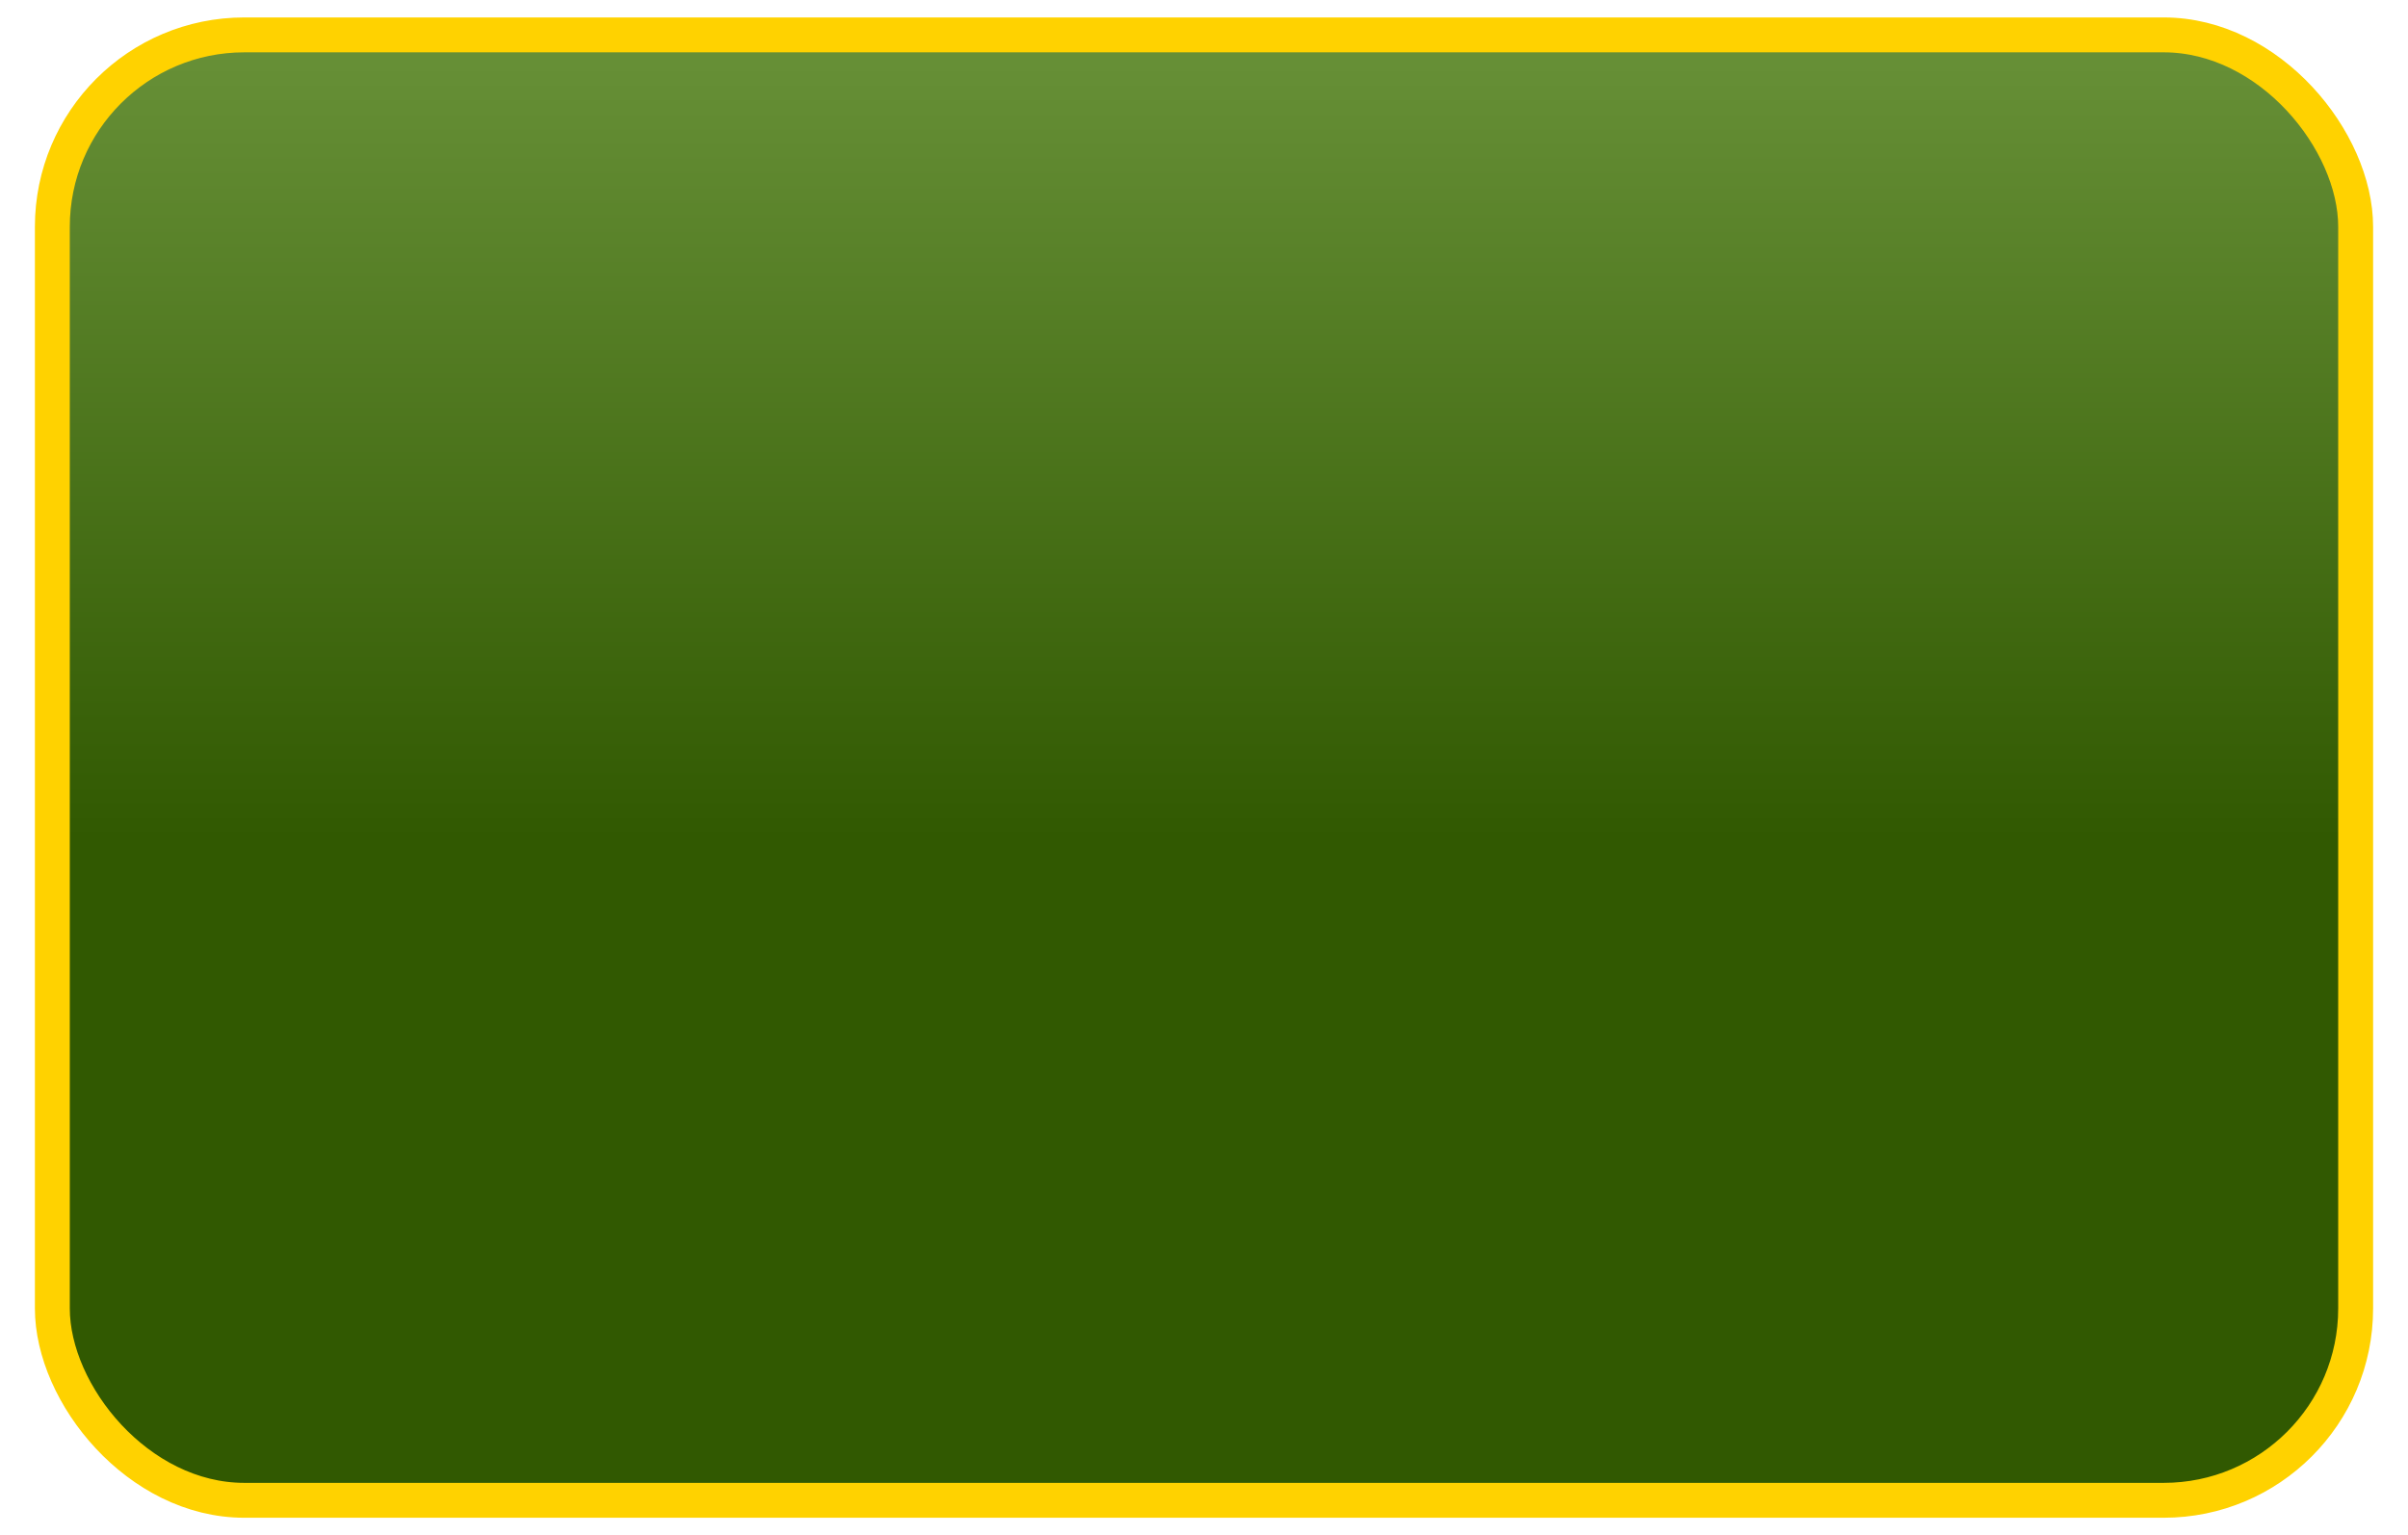 <svg width="138" height="88" viewBox="0 0 138 88" fill="none" xmlns="http://www.w3.org/2000/svg">
<rect x="3" y="2" width="132" height="84" rx="11" fill="url(#paint0_linear_1064_12561)"/>
<rect x="3" y="2" width="132" height="84" rx="11" stroke="#FFD200" stroke-width="2"/>
<defs>
<linearGradient id="paint0_linear_1064_12561" x1="69" y1="48.128" x2="69" y2="3.666" gradientUnits="userSpaceOnUse">
<stop stop-color="#315901"/>
<stop offset="1" stop-color="#668F36"/>
</linearGradient>
</defs>
</svg>
